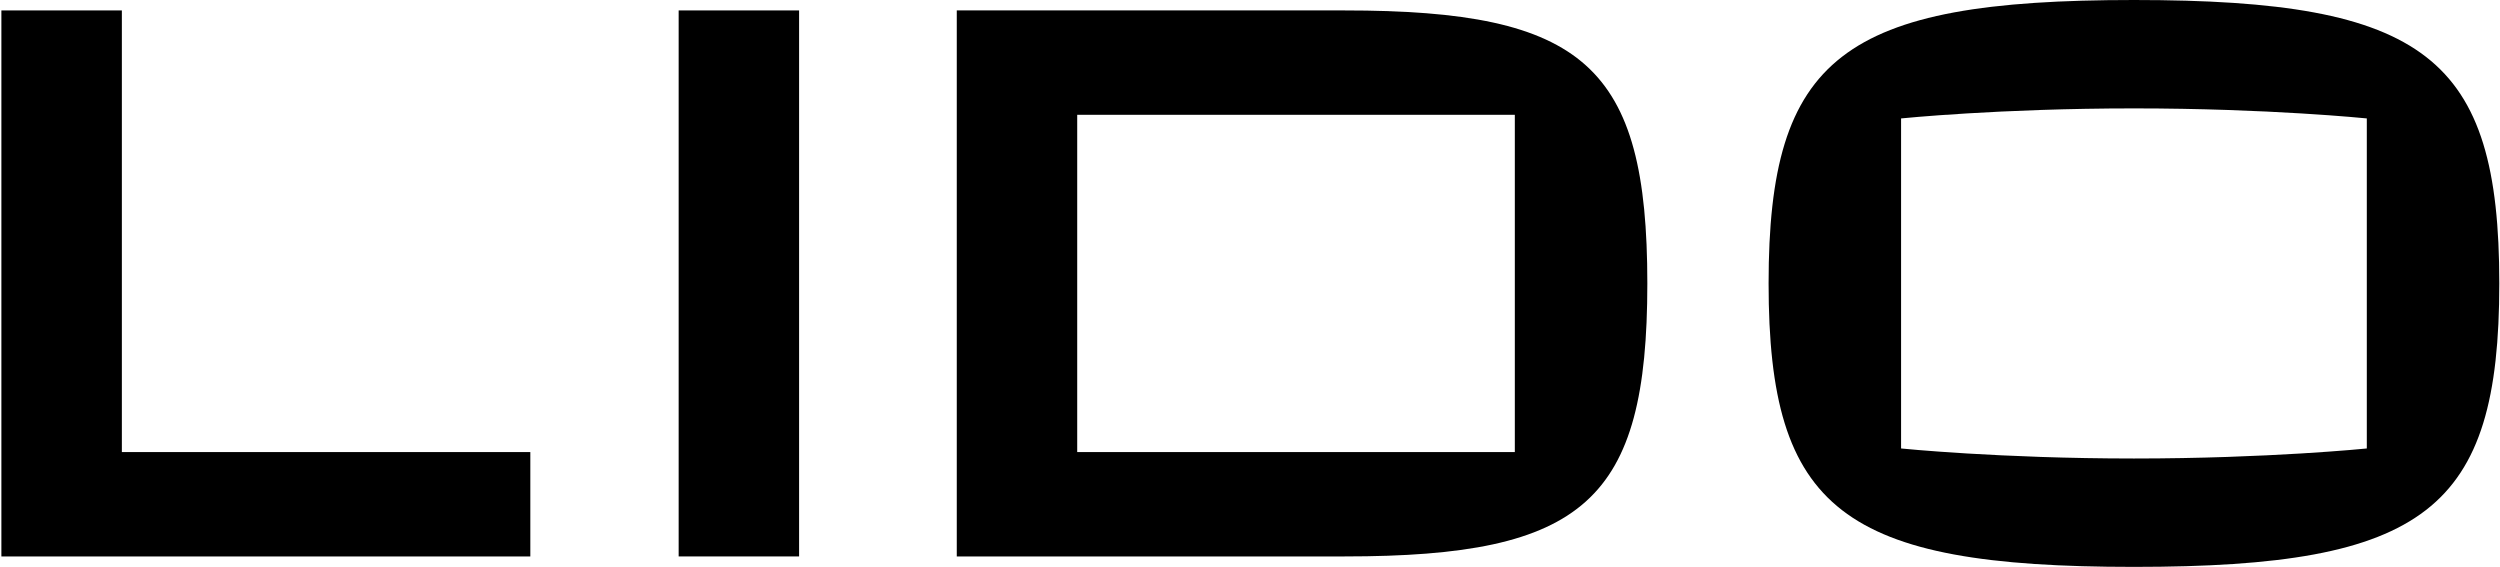 <?xml version="1.0" encoding="UTF-8"?>
<svg id="_x3C_Layer_x3E_" xmlns="http://www.w3.org/2000/svg" viewBox="0 0 882 200">
  <path d="M474.38,3.68h-136.83v192.63h136.83c84.57,0,106.8-19.61,106.8-96.32S558.94,3.68,474.38,3.68M534.43,159.49h-154.39V40.51h154.39v118.98Z"/>
  <path d="M752.86,0c-102.83,0-128.9,20.11-128.9,100s26.06,100,128.9,100,128.89-20.11,128.89-100S855.69,0,752.86,0M835.01,158.22s-34.72,3.54-82.15,3.54-82.16-3.54-82.16-3.54V41.78s34.72-3.54,82.16-3.54,82.15,3.54,82.15,3.54v116.43Z"/>
  <rect x="239.43" y="3.68" width="42.49" height="192.63"/>
  <polygon points="42.99 159.49 42.99 3.68 .49 3.68 .49 196.32 187.1 196.32 187.1 159.49 42.99 159.49"/>
</svg>